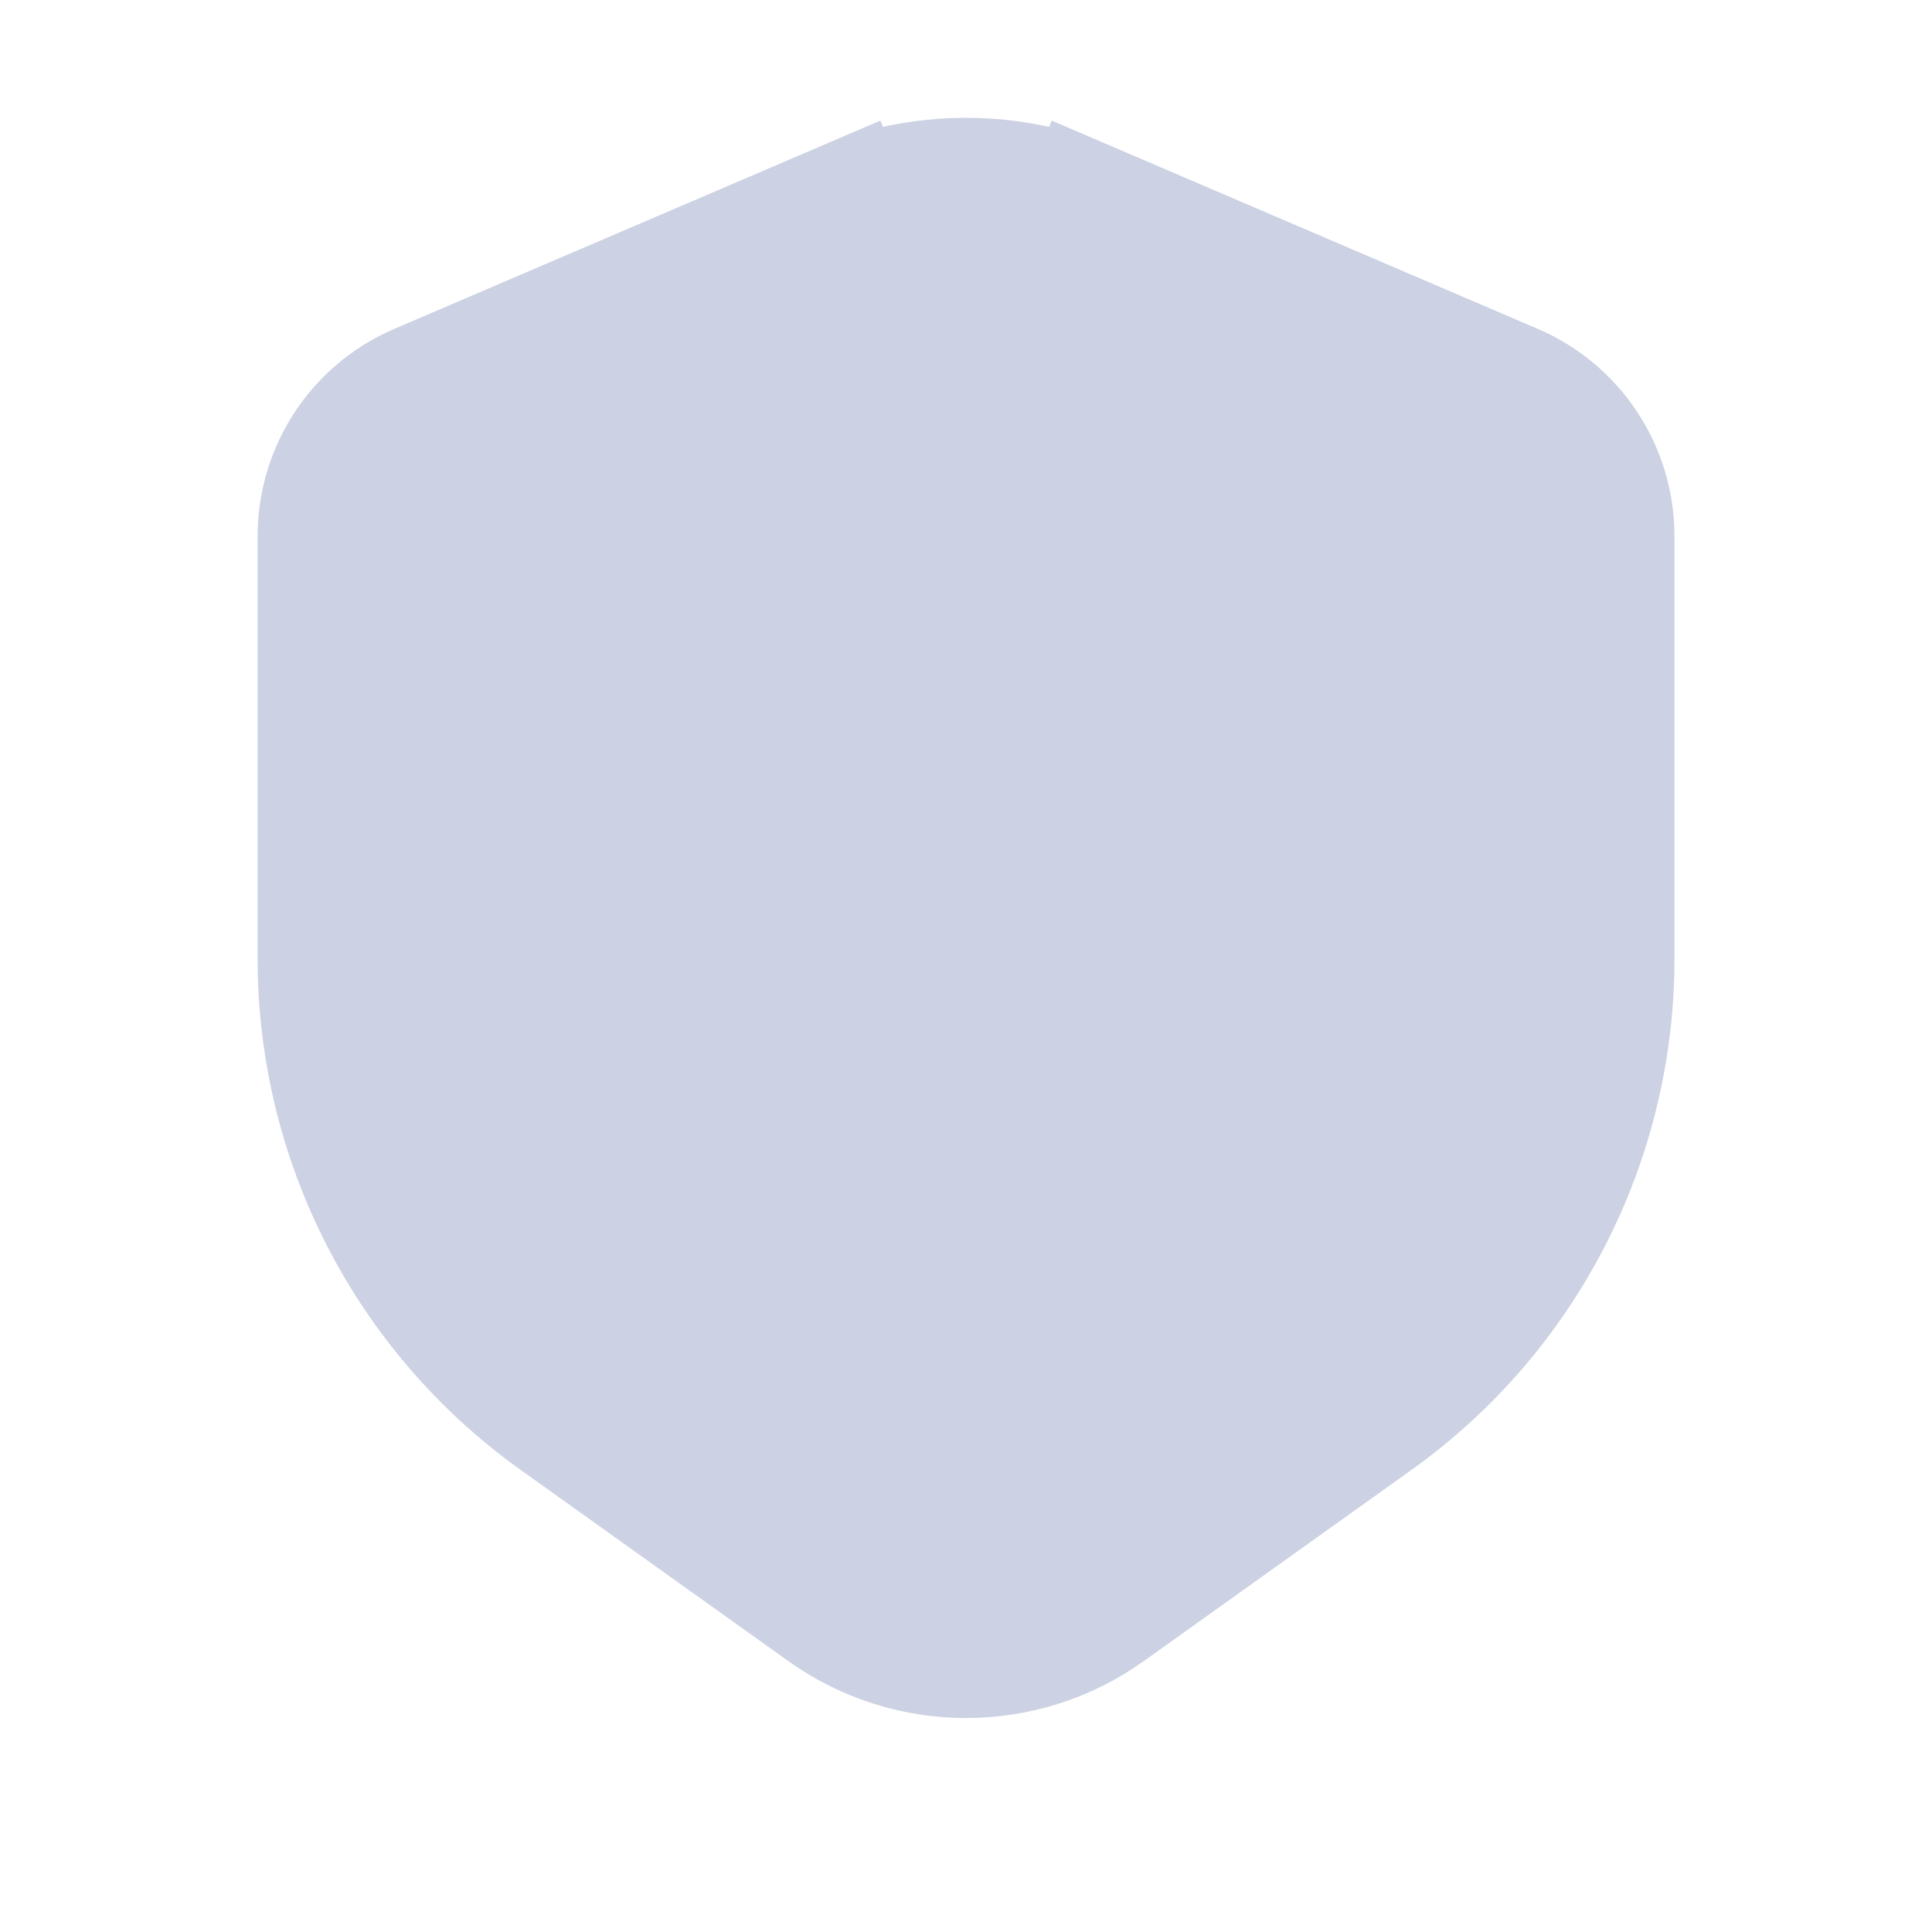 <?xml version="1.0" encoding="UTF-8"?>
<svg xmlns="http://www.w3.org/2000/svg" width="20" height="20" viewBox="0 0 20 20" fill="none">
  <path d="M11.281 2.233L10.985 2.922L11.281 2.233C10.463 1.882 9.538 1.882 8.72 2.233L9.016 2.922L8.72 2.233L4.377 4.094C3.794 4.343 3.417 4.916 3.417 5.549V9.927C3.417 11.784 4.314 13.526 5.825 14.606L8.596 16.585C9.436 17.185 10.565 17.185 11.405 16.585L14.176 14.606C15.687 13.526 16.584 11.784 16.584 9.927V5.549C16.584 4.916 16.206 4.343 15.624 4.094L11.281 2.233Z" fill="#CCD2E3" stroke="#CCD2E3" stroke-width="1.5" stroke-linecap="round"></path>
</svg>

